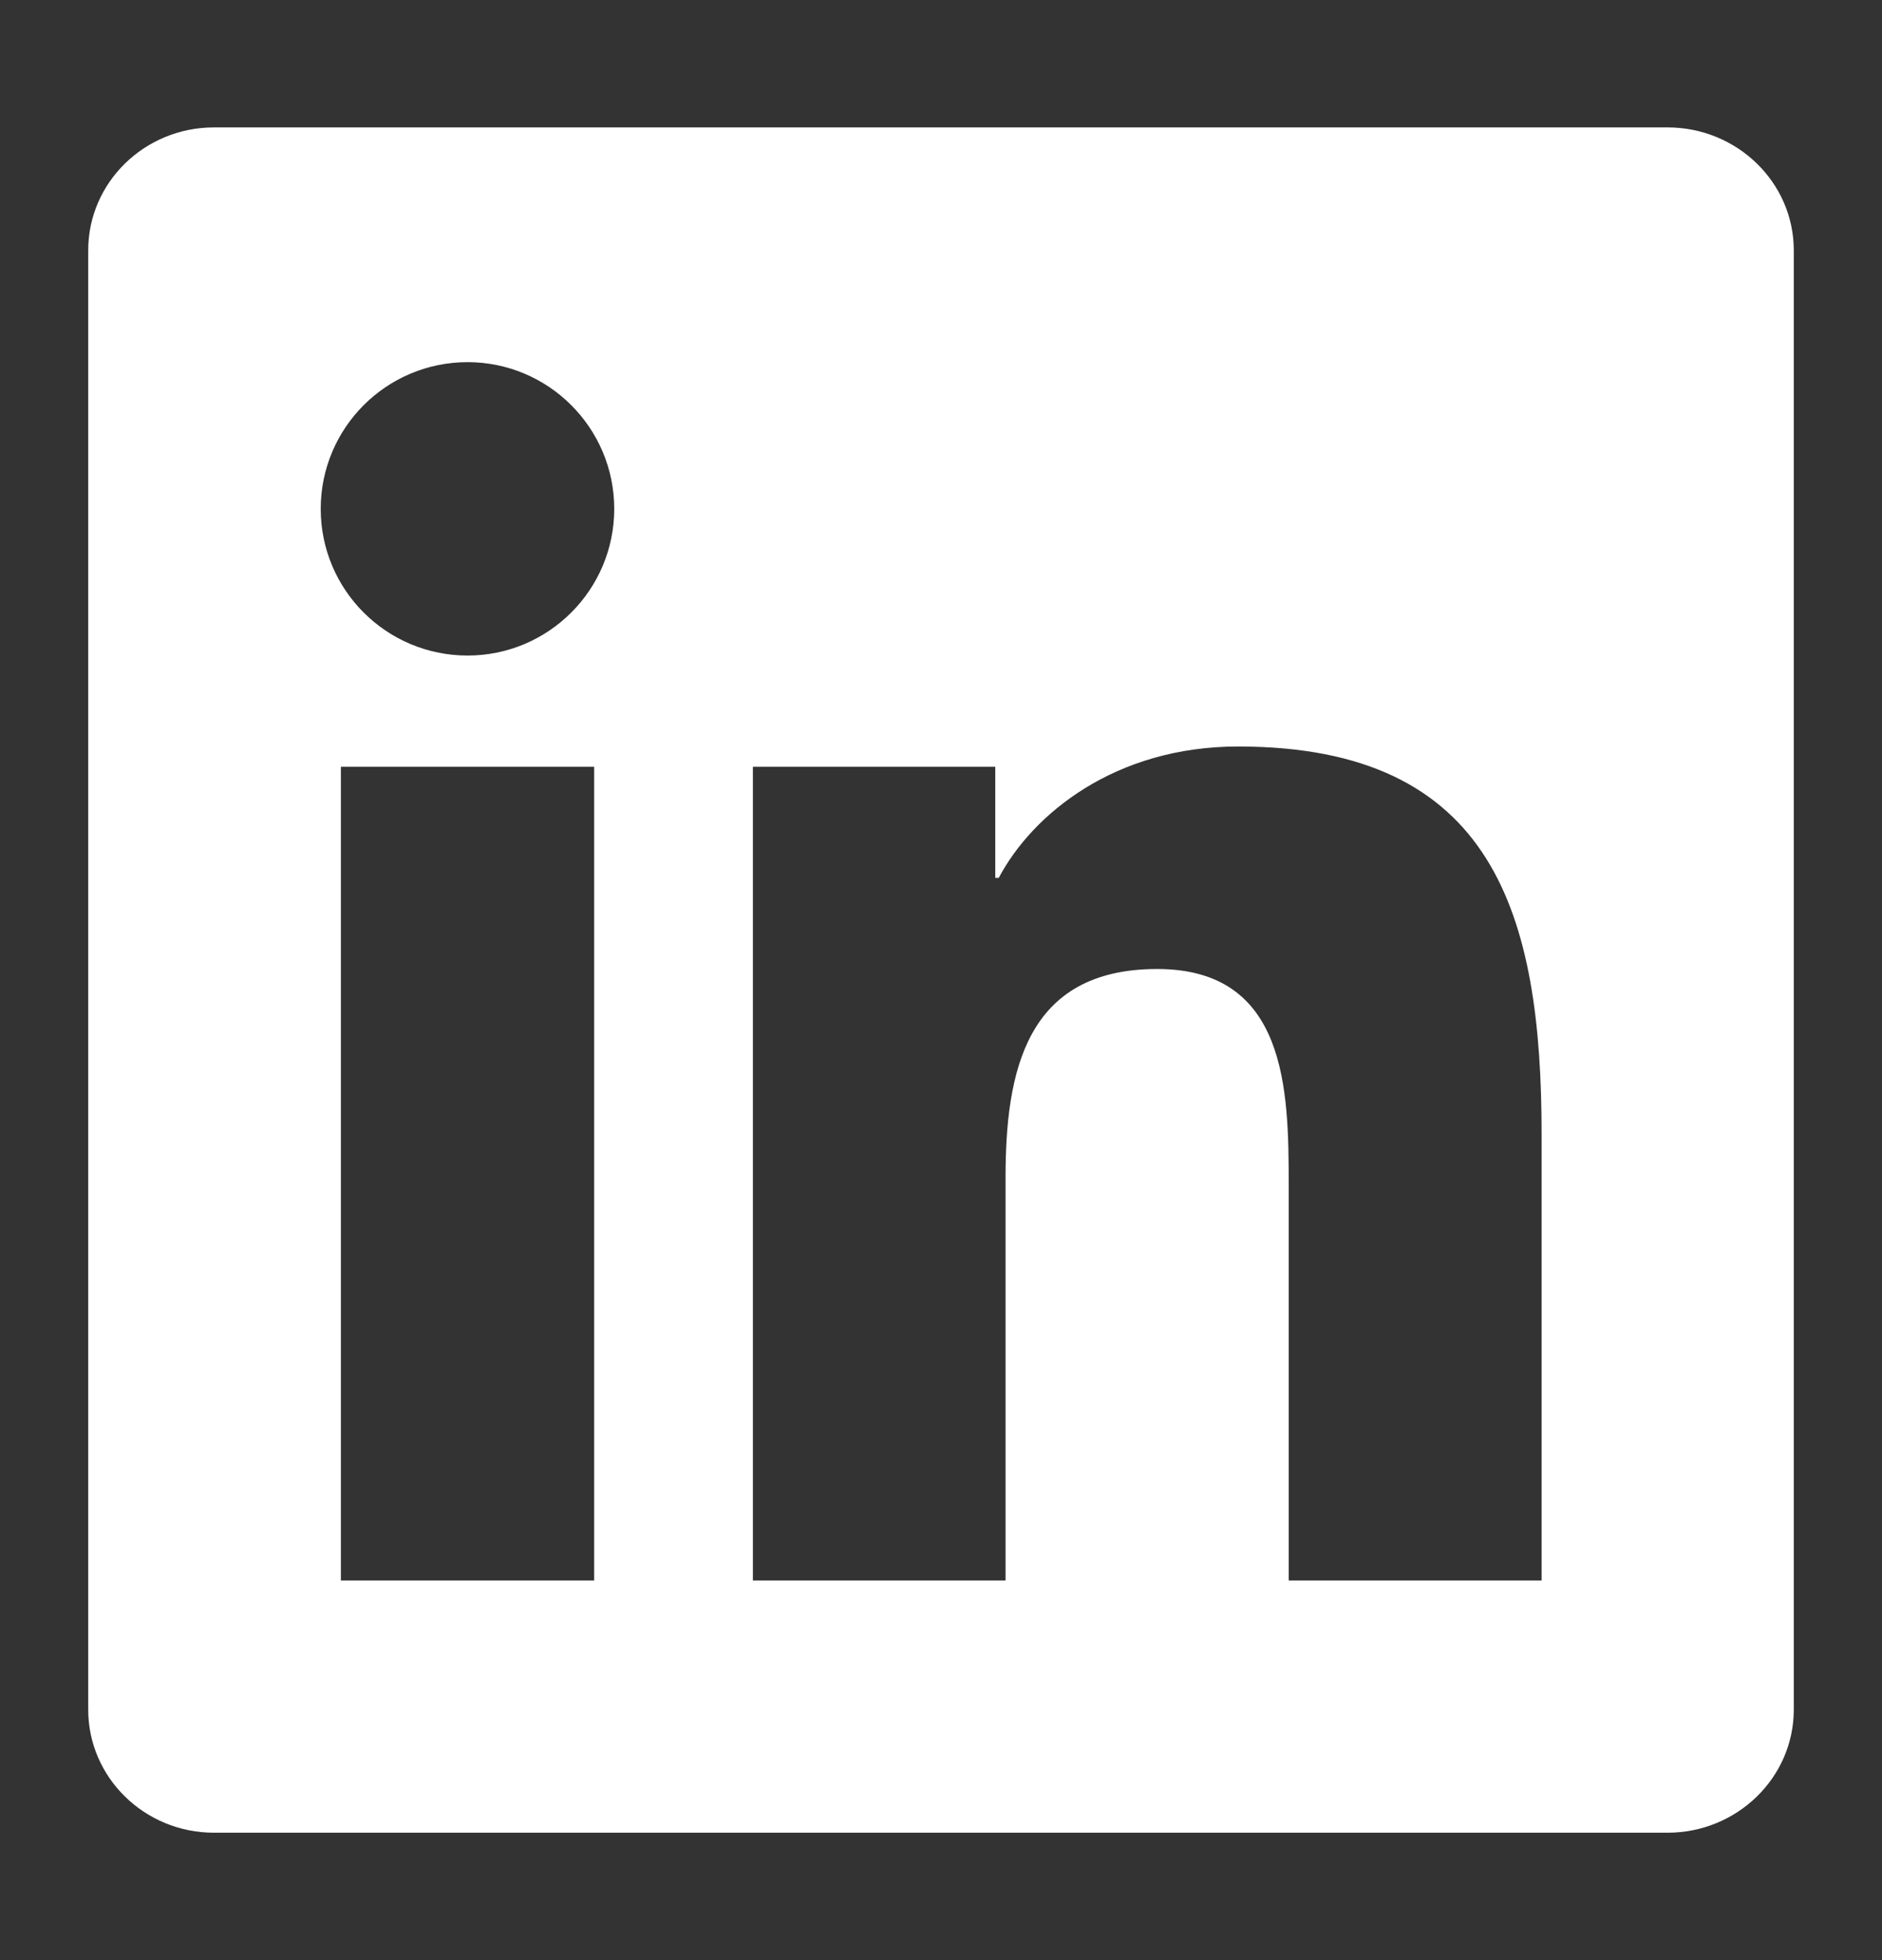 <svg width="24" height="25" viewBox="0 0 24 25" fill="none" xmlns="http://www.w3.org/2000/svg">
<rect x="0" y="0" width="24" height="25" fill="#333333" stroke="none"/>
<g id="Icons-24px">
<path id="Icon" fill-rule="evenodd" clip-rule="evenodd" d="M19.659 20.158H16.434V15.11C16.434 13.906 16.413 12.359 14.757 12.359C13.08 12.359 12.823 13.671 12.823 15.024V20.158H9.601V9.779H12.692V11.197H12.736C13.168 10.382 14.219 9.521 15.789 9.521C19.056 9.521 19.659 11.67 19.659 14.466V20.158ZM5.963 8.361C4.927 8.361 4.09 7.523 4.09 6.49C4.09 5.458 4.927 4.619 5.963 4.619C6.994 4.619 7.833 5.458 7.833 6.49C7.833 7.523 6.994 8.361 5.963 8.361ZM4.347 20.158H7.577V9.779H4.347V20.158ZM21.265 1.625H2.729C1.844 1.625 1.125 2.327 1.125 3.193V21.805C1.125 22.672 1.844 23.375 2.729 23.375H21.265C22.152 23.375 22.875 22.672 22.875 21.805V3.193C22.875 2.327 22.152 1.625 21.265 1.625Z" fill="white"/>
</g>
</svg>
